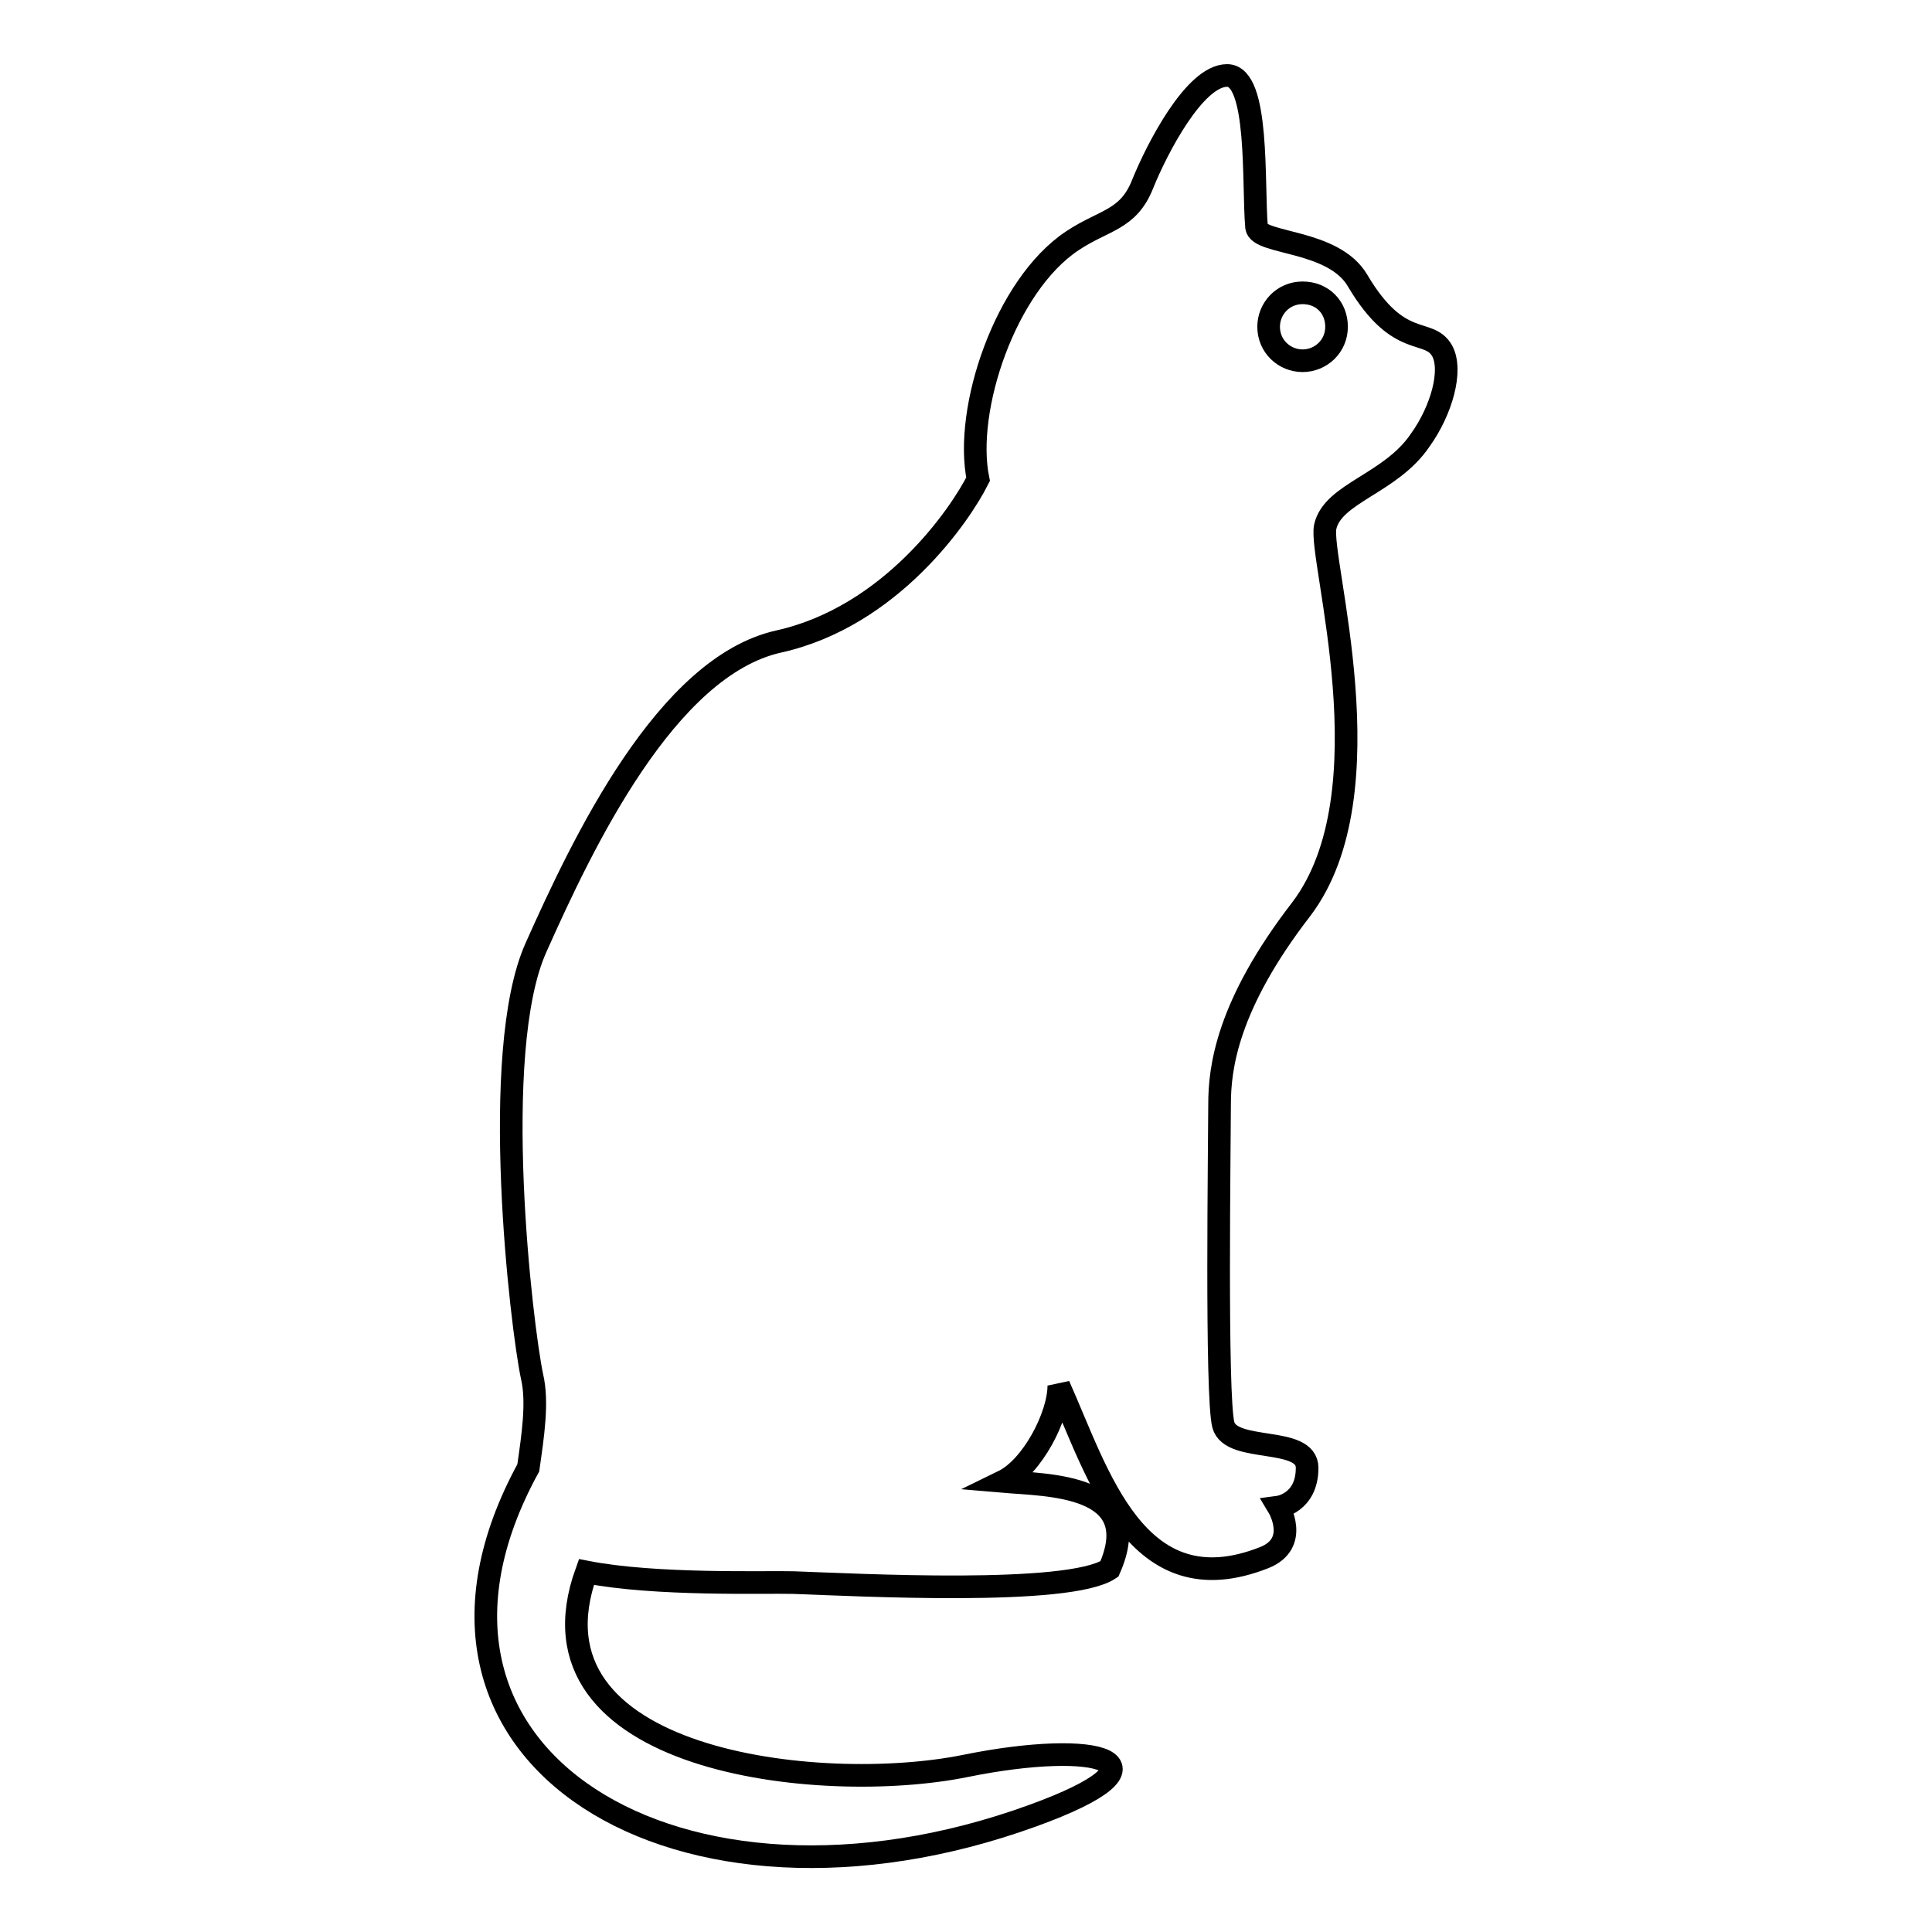 <?xml version="1.0" encoding="utf-8"?>
<!-- Svg Vector Icons : http://www.onlinewebfonts.com/icon -->
<!DOCTYPE svg PUBLIC "-//W3C//DTD SVG 1.1//EN" "http://www.w3.org/Graphics/SVG/1.1/DTD/svg11.dtd">
<svg version="1.1" xmlns="http://www.w3.org/2000/svg" xmlns:xlink="http://www.w3.org/1999/xlink" x="0px" y="0px" viewBox="0 0 256 256" enable-background="new 0 0 256 256" xml:space="preserve">
<g> <path stroke-width="3" fill-opacity="0" stroke="#000000"  d="M191.1,46.5c-1.8-3.2-5.7,0-11.2-9.3c-3.2-5.5-13.1-4.8-13.4-7.1c-0.5-5.7,0.4-20.1-3.9-20.1 c-4.3,0-9.3,9.7-11.2,14.4c-1.9,4.8-5.1,4.7-9.3,7.5c-8.9,5.9-14.4,22.4-12.5,31.6c-2.4,4.8-11.6,18.2-26.4,21.5 c-14.9,3.3-26,26.7-32.2,40.6c-6.2,13.9-1.9,50.2-0.5,56.8c0.8,3.4,0.1,7.9-0.5,12.1c-21,38.4,20.2,63,66.8,46.1 c19.6-7.1,8.8-10.2-8.9-6.6c-19.2,3.9-59.3-0.5-50.2-25.7c9.2,1.8,23.6,1.3,27.4,1.4c8.5,0.3,36.5,1.8,41.9-1.8 c5-11.3-8.3-11.1-14.1-11.6c3.9-1.9,7.4-8.7,7.4-12.7c5.2,11.6,10.2,29.5,27.2,22.8c4.8-1.9,1.9-6.7,1.9-6.7s3.8-0.5,3.8-5.2 c0-4.3-10.1-1.9-11.1-5.7c-1-3.8-0.5-37.7-0.5-42.5c0-4.8,1-13.1,10.8-25.8c11.8-15.5,2.3-46.5,3.2-50.7c1-4.5,8.7-5.7,12.6-11.5 C191,54.4,192.5,49.1,191.1,46.5L191.1,46.5z M172.6,47.8c-2.4,0-4.5-1.9-4.5-4.5c0-2.4,1.9-4.5,4.5-4.5s4.5,1.9,4.5,4.5 C177.1,45.9,175,47.8,172.6,47.8z"/></g>
</svg>